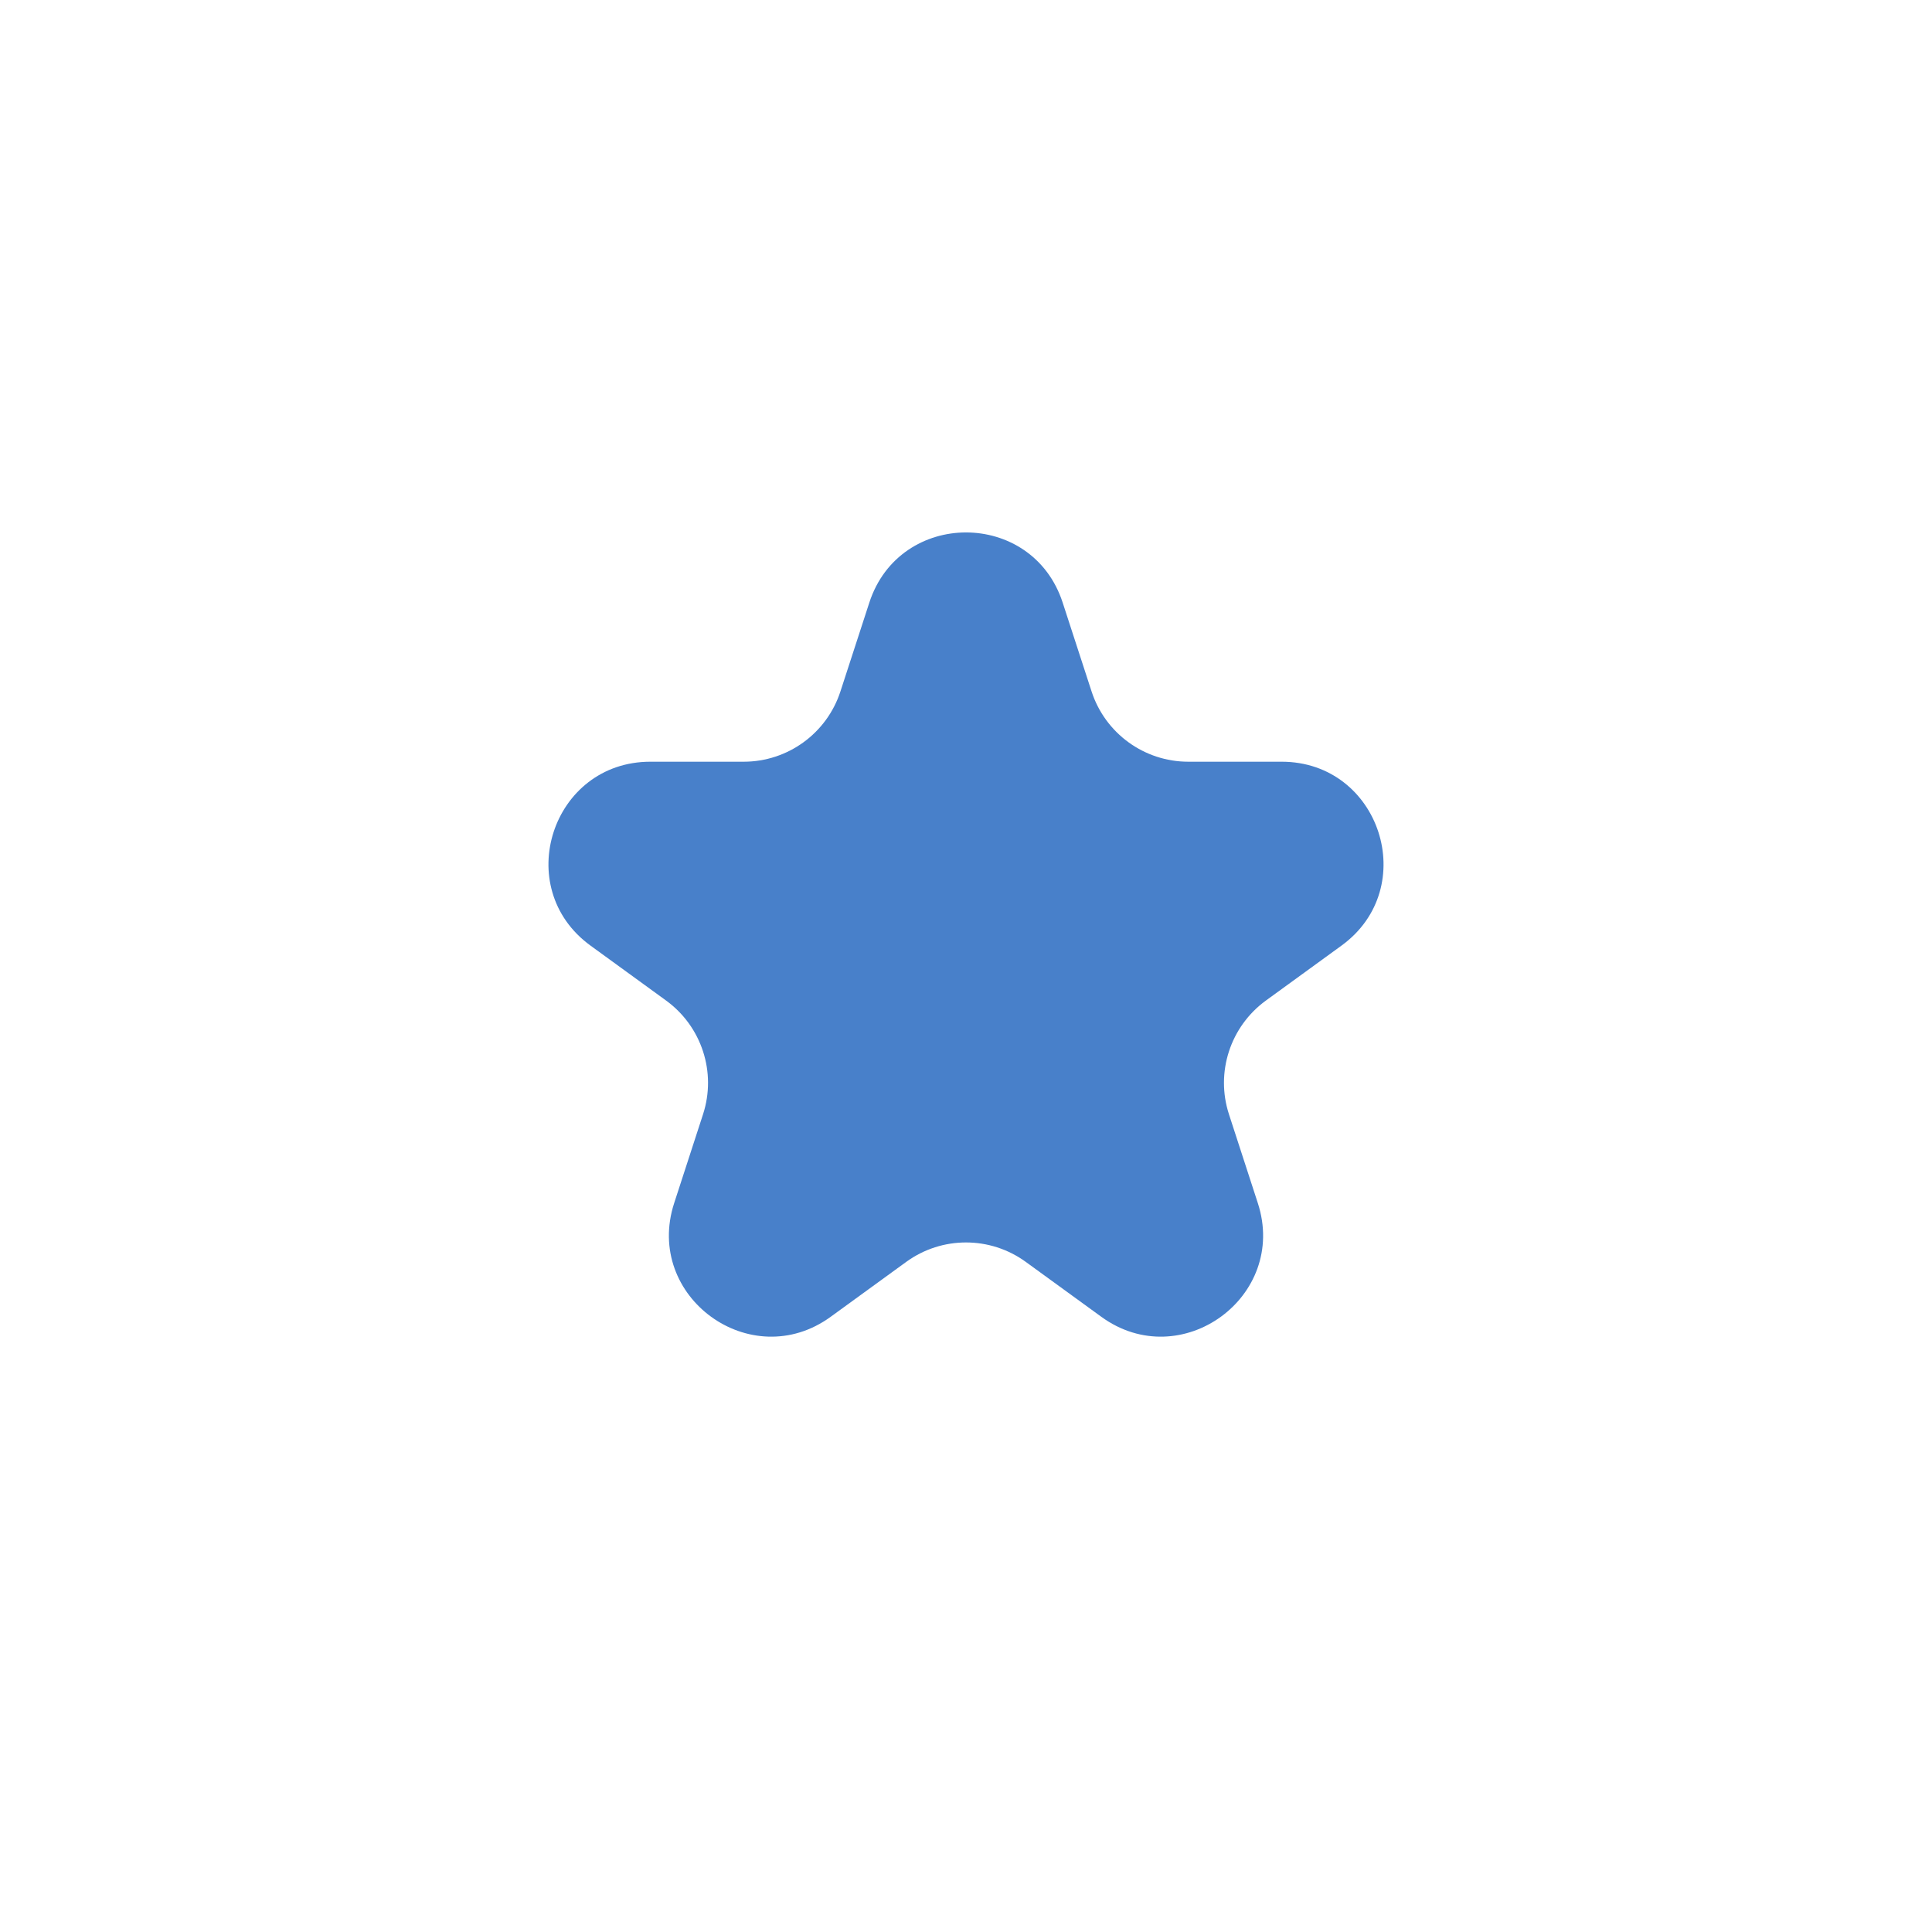 <svg width="19" height="19" viewBox="0 0 19 19" fill="none" xmlns="http://www.w3.org/2000/svg">
<g filter="url(#filter0_d)">
<path d="M8.549 4.927C8.848 4.006 10.152 4.006 10.451 4.927L10.735 5.8C10.869 6.212 11.253 6.491 11.686 6.491H12.604C13.573 6.491 13.976 7.731 13.192 8.3L12.449 8.84C12.099 9.095 11.952 9.546 12.086 9.958L12.37 10.832C12.669 11.753 11.614 12.519 10.831 11.95L10.088 11.41C9.737 11.155 9.263 11.155 8.912 11.41L8.169 11.95C7.386 12.519 6.331 11.753 6.63 10.832L6.914 9.958C7.048 9.546 6.901 9.095 6.551 8.84L5.808 8.3C5.024 7.731 5.427 6.491 6.396 6.491H7.314C7.747 6.491 8.131 6.212 8.265 5.8L8.549 4.927Z" fill="#4880CA"/>
</g>
<defs>
<filter id="filter0_d" x="0.394" y="0.236" width="18.212" height="17.909" filterUnits="userSpaceOnUse" color-interpolation-filters="sRGB">
<feFlood flood-opacity="0" result="BackgroundImageFix"/>
<feColorMatrix in="SourceAlpha" type="matrix" values="0 0 0 0 0 0 0 0 0 0 0 0 0 0 0 0 0 0 127 0"/>
<feOffset dy="1"/>
<feGaussianBlur stdDeviation="2.5"/>
<feColorMatrix type="matrix" values="0 0 0 0 0.163 0 0 0 0 0.849 0 0 0 0 1 0 0 0 0.44 0"/>
<feBlend mode="normal" in2="BackgroundImageFix" result="effect1_dropShadow"/>
<feBlend mode="normal" in="SourceGraphic" in2="effect1_dropShadow" result="shape"/>
</filter>
</defs>
</svg>
